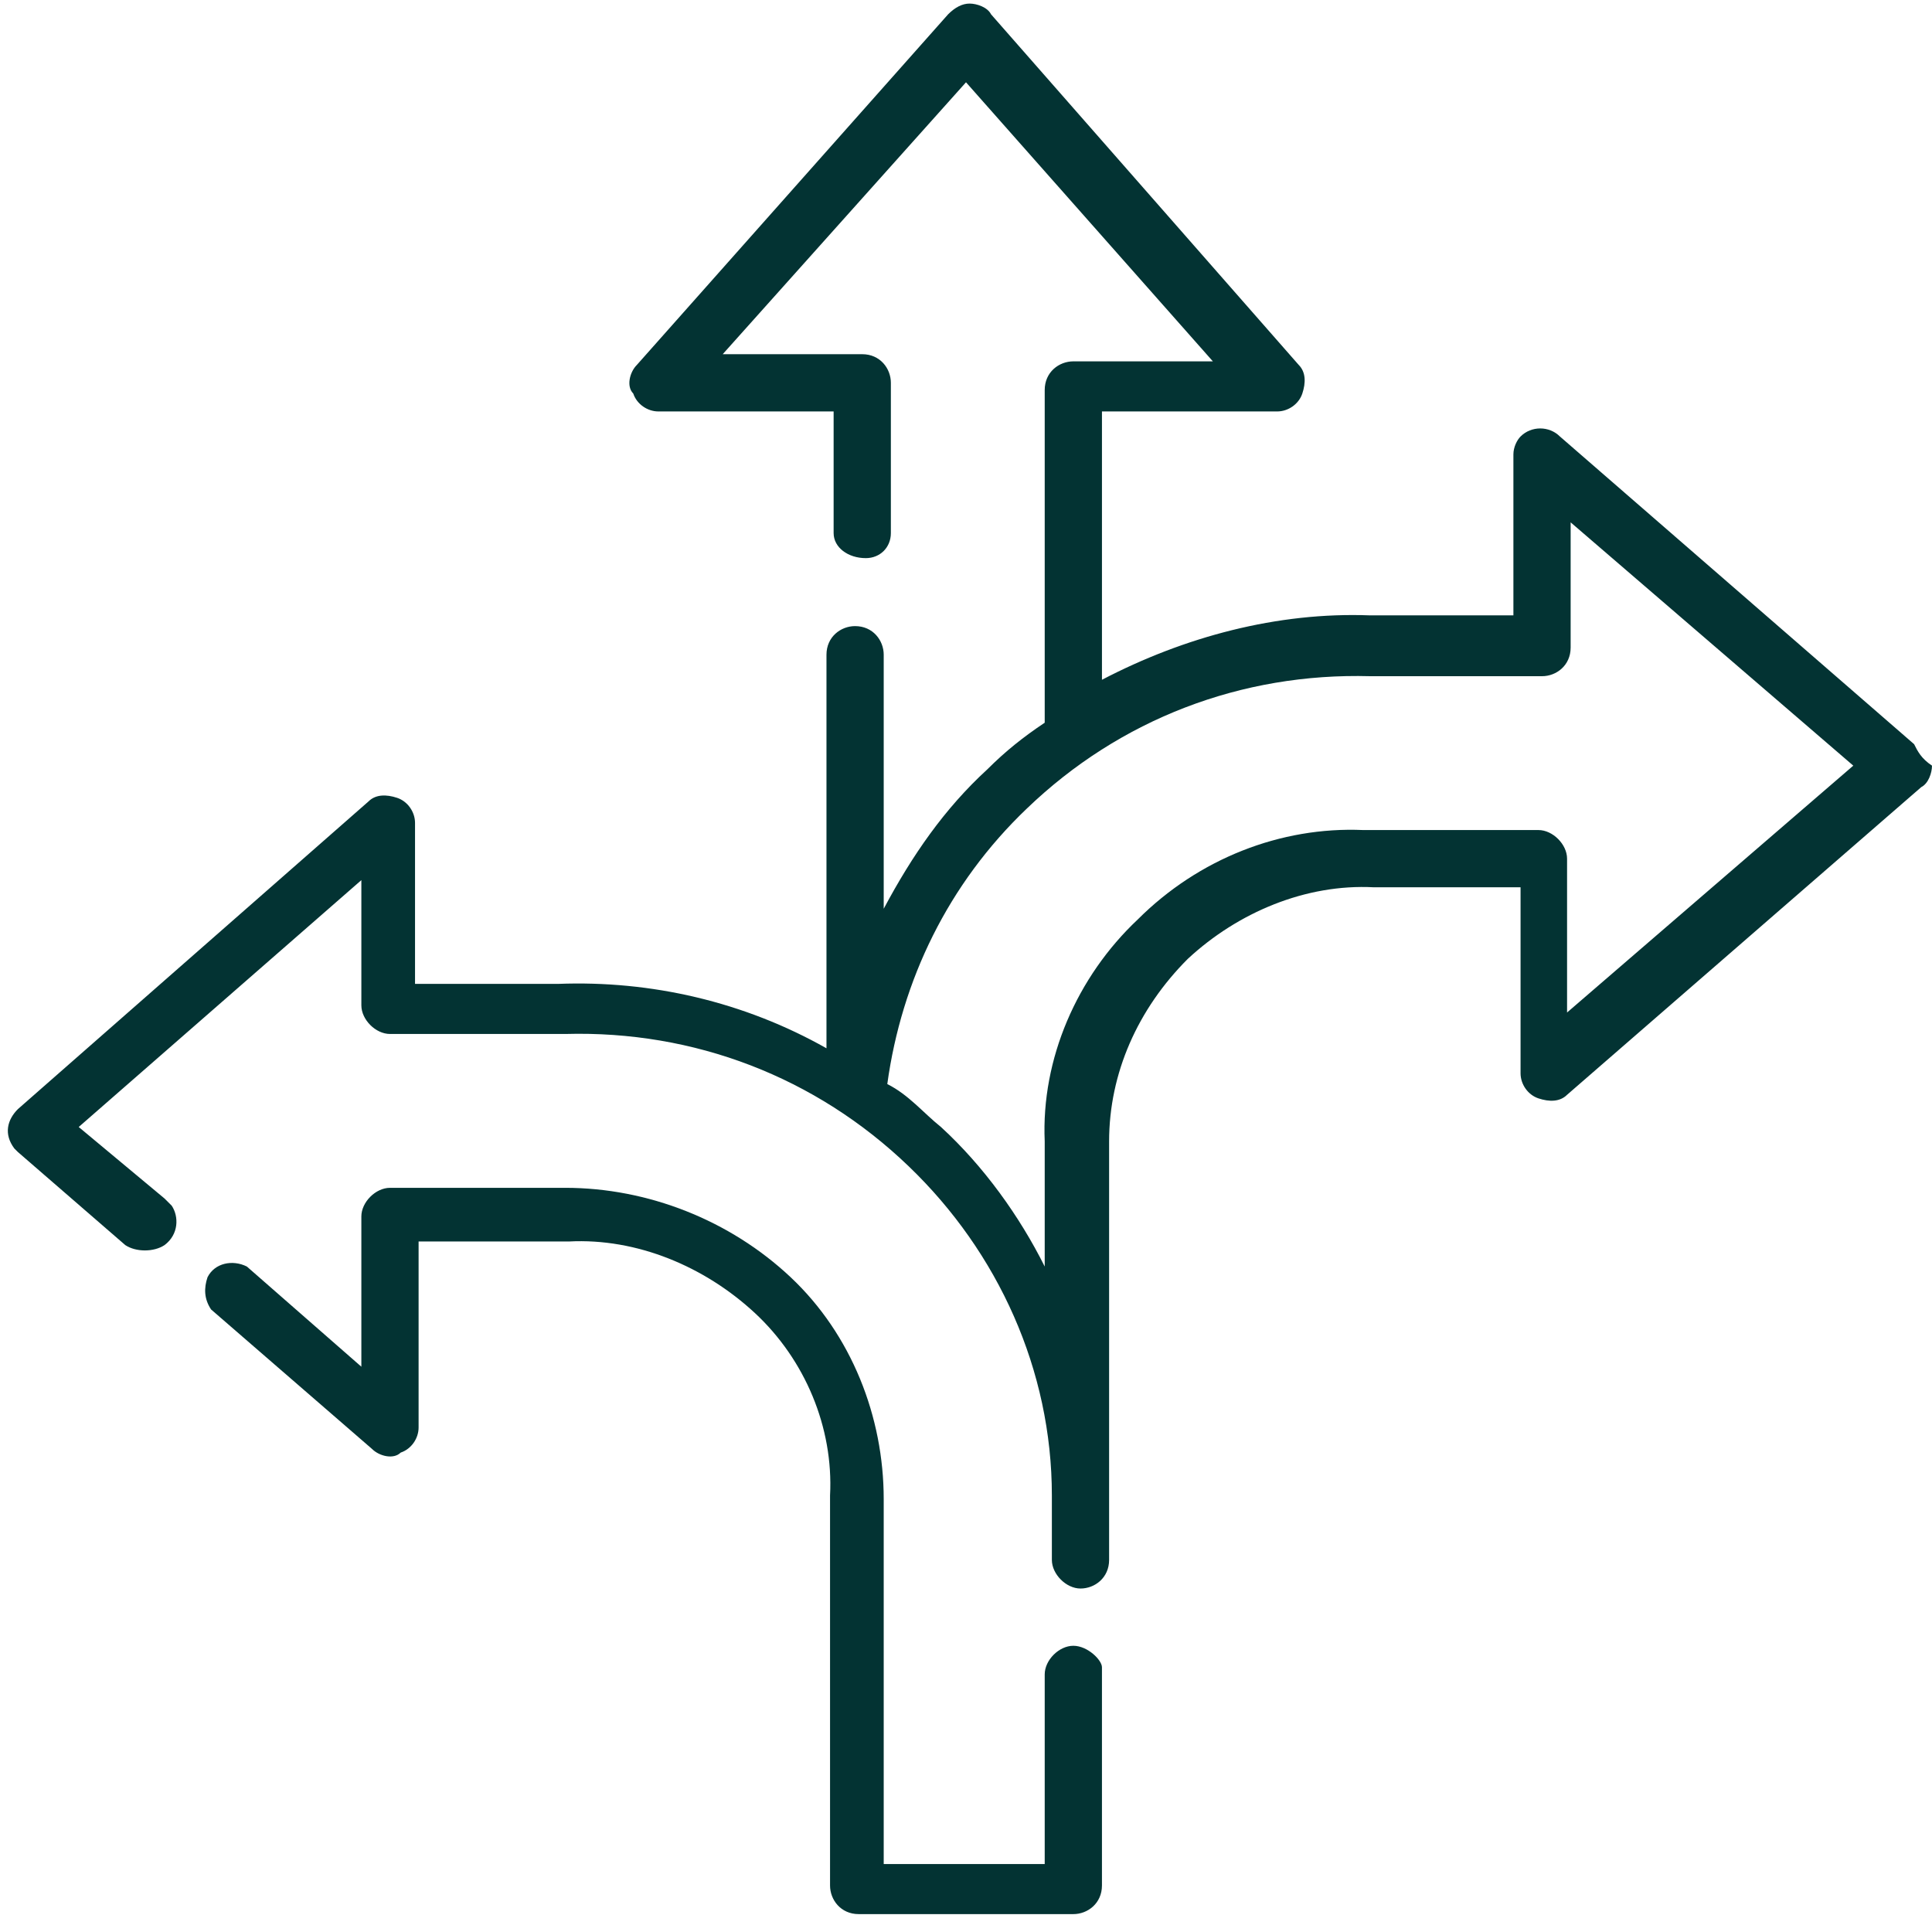 <svg xmlns="http://www.w3.org/2000/svg" xmlns:xlink="http://www.w3.org/1999/xlink" id="Layer_1" x="0px" y="0px" viewBox="0 0 54 54" style="enable-background:new 0 0 54 54;" xml:space="preserve">
<style type="text/css">
	.st0{fill:#033333;}
</style>
<path class="st0" d="M53.5,20.8l-9.9-8.6c-0.3-0.3-0.8-0.3-1.1,0c-0.1,0.1-0.2,0.3-0.2,0.5v4.5h-4c-2.6-0.1-5.2,0.6-7.5,1.8v-7.5  h4.9c0.3,0,0.6-0.2,0.7-0.5c0.1-0.3,0.1-0.6-0.1-0.8l-8.6-9.8c-0.1-0.2-0.4-0.3-0.6-0.3c-0.2,0-0.4,0.1-0.6,0.3l-8.7,9.8  c-0.2,0.2-0.3,0.6-0.1,0.8c0.1,0.3,0.4,0.5,0.7,0.5h4.9v3.4c0,0.4,0.4,0.7,0.9,0.7c0.4,0,0.7-0.3,0.7-0.7v-4.2  c0-0.4-0.3-0.8-0.8-0.8c0,0,0,0,0,0h-3.9L27,2.3l6.9,7.8H30c-0.4,0-0.8,0.3-0.8,0.8c0,0,0,0,0,0v9.3c-0.6,0.4-1.1,0.8-1.6,1.3  c-1.2,1.1-2.1,2.4-2.9,3.9v-7.1c0-0.4-0.3-0.8-0.8-0.8c0,0,0,0,0,0c-0.4,0-0.8,0.3-0.8,0.8c0,0,0,0,0,0v11c-2.3-1.3-4.9-1.9-7.5-1.8  h-4v-4.5c0-0.3-0.2-0.6-0.5-0.7c-0.3-0.1-0.6-0.1-0.8,0.1l-9.8,8.6c-0.3,0.3-0.4,0.7-0.1,1.1c0,0,0.1,0.1,0.1,0.1l3,2.6  C3.8,35,4.3,35,4.6,34.8C5,34.5,5,34,4.8,33.7c-0.1-0.1-0.2-0.2-0.2-0.2l-2.4-2l7.9-6.9v3.5c0,0.4,0.4,0.8,0.8,0.8h0h4.9  c3.6-0.1,7,1.2,9.6,3.7c2.5,2.4,4,5.7,4,9.2v1.8c0,0.4,0.4,0.8,0.8,0.8h0l0,0c0.4,0,0.8-0.3,0.8-0.8c0,0,0,0,0,0V31.9  c0-1.9,0.8-3.7,2.2-5.1c1.4-1.3,3.3-2.1,5.2-2h4.1V30c0,0.3,0.2,0.6,0.5,0.7c0.3,0.1,0.6,0.1,0.8-0.1l9.9-8.6  c0.2-0.1,0.3-0.4,0.3-0.6C53.7,21.2,53.6,21,53.5,20.8z M43.8,28.3V24c0-0.4-0.4-0.8-0.8-0.8h-4.9c-2.3-0.1-4.6,0.8-6.3,2.5  c-1.7,1.6-2.7,3.9-2.6,6.2v3.5c-0.7-1.4-1.7-2.8-2.9-3.9c-0.5-0.4-0.9-0.9-1.5-1.2c0.4-2.9,1.7-5.6,3.9-7.7c2.6-2.5,6-3.8,9.6-3.7  h4.8c0.4,0,0.8-0.3,0.8-0.8v-3.5l7.9,6.8L43.8,28.3z"></path>
<path class="st0" d="M30,46c-0.4,0-0.8,0.4-0.8,0.8l0,0v5.3h-4.5V41.9c0-2.3-0.9-4.6-2.6-6.2c-1.7-1.6-4-2.5-6.3-2.5h-4.9  c-0.4,0-0.8,0.4-0.8,0.8l0,0v4.2l-3.2-2.8c-0.4-0.2-0.9-0.1-1.1,0.3c-0.1,0.3-0.1,0.6,0.1,0.9l4.5,3.9c0.2,0.2,0.6,0.3,0.8,0.1  c0.3-0.1,0.5-0.4,0.5-0.7v-5.2h4.2c1.9-0.1,3.8,0.7,5.2,2c1.4,1.3,2.2,3.2,2.1,5.1v10.9c0,0.4,0.3,0.8,0.8,0.8c0,0,0,0,0,0h6  c0.4,0,0.8-0.3,0.8-0.8c0,0,0,0,0,0v-6.1C30.8,46.4,30.4,46,30,46C30,46,30,46,30,46z"></path>
</svg>